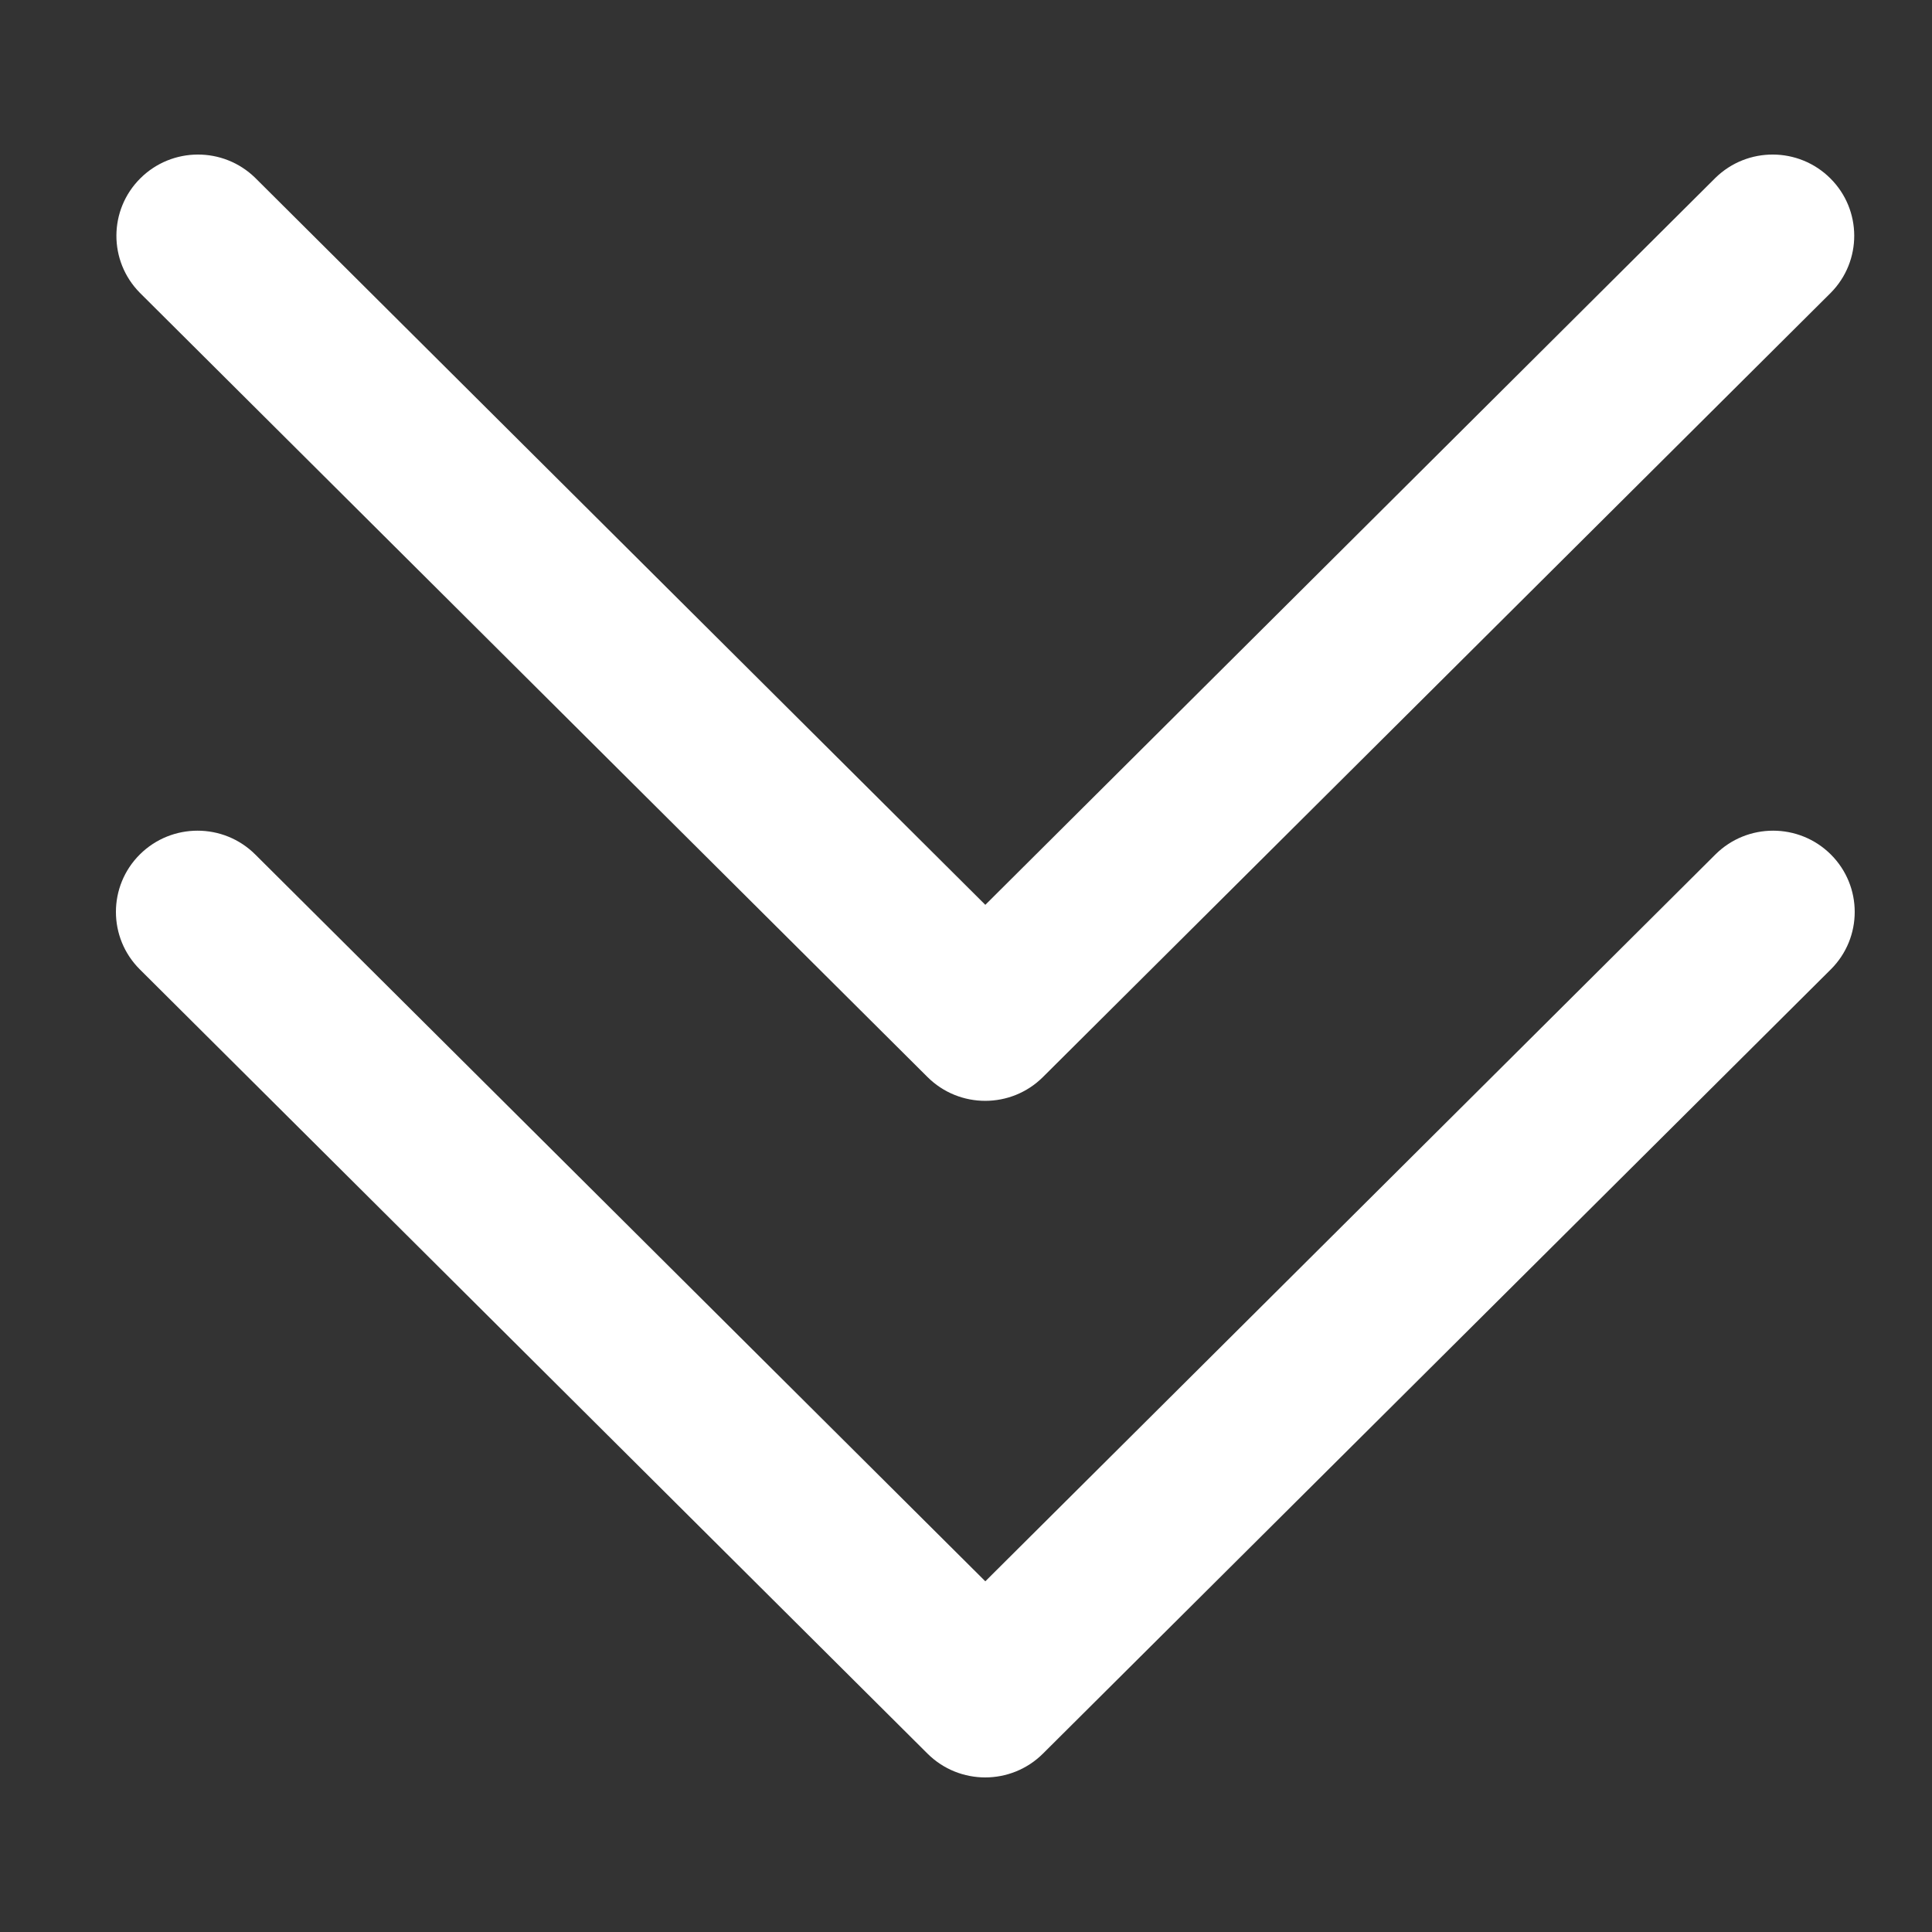 <?xml version="1.0" encoding="UTF-8"?>
<svg width="50px" height="50px" viewBox="0 0 50 50" version="1.1" xmlns="http://www.w3.org/2000/svg" xmlns:xlink="http://www.w3.org/1999/xlink">
    <rect x="0" y="0" width="50" height="50" fill="#333333" stroke="none"/>
    <title>Chevron-Art-Nature-Group</title>
    <g id="Chevron-Art-Nature-Group" stroke="none" stroke-width="1" fill="none" fill-rule="evenodd">
        <g id="chevron-doble-up" transform="translate(-285, -449)"></g>
        <g id="chevron-doble-up" transform="translate(25.5, 25) rotate(-180) translate(-25.5, -25)translate(3, 4)" fill="#FFFFFF" fill-rule="nonzero">
            <path d="M3.606,23.886 L22.5,5.076 L41.394,23.886 C42.219,24.708 43.557,24.707 44.382,23.886 C45.206,23.065 45.206,21.733 44.381,20.912 L23.996,0.616 C23.171,-0.205 21.834,-0.205 21.009,0.616 L0.619,20.912 C-0.206,21.733 -0.206,23.065 0.618,23.886 C1.443,24.707 2.781,24.708 3.606,23.886 Z" id="Path"></path>
            <path d="M22.5,22.583 L41.394,41.396 C42.221,42.206 43.549,42.201 44.369,41.384 C45.189,40.568 45.194,39.246 44.381,38.423 L23.996,18.126 C23.171,17.305 21.834,17.305 21.009,18.126 L0.619,38.423 C-0.194,39.246 -0.189,40.568 0.631,41.384 C1.451,42.201 2.779,42.206 3.606,41.396 L22.5,22.583 Z" id="Path"></path>
        </g>
    </g>
</svg>